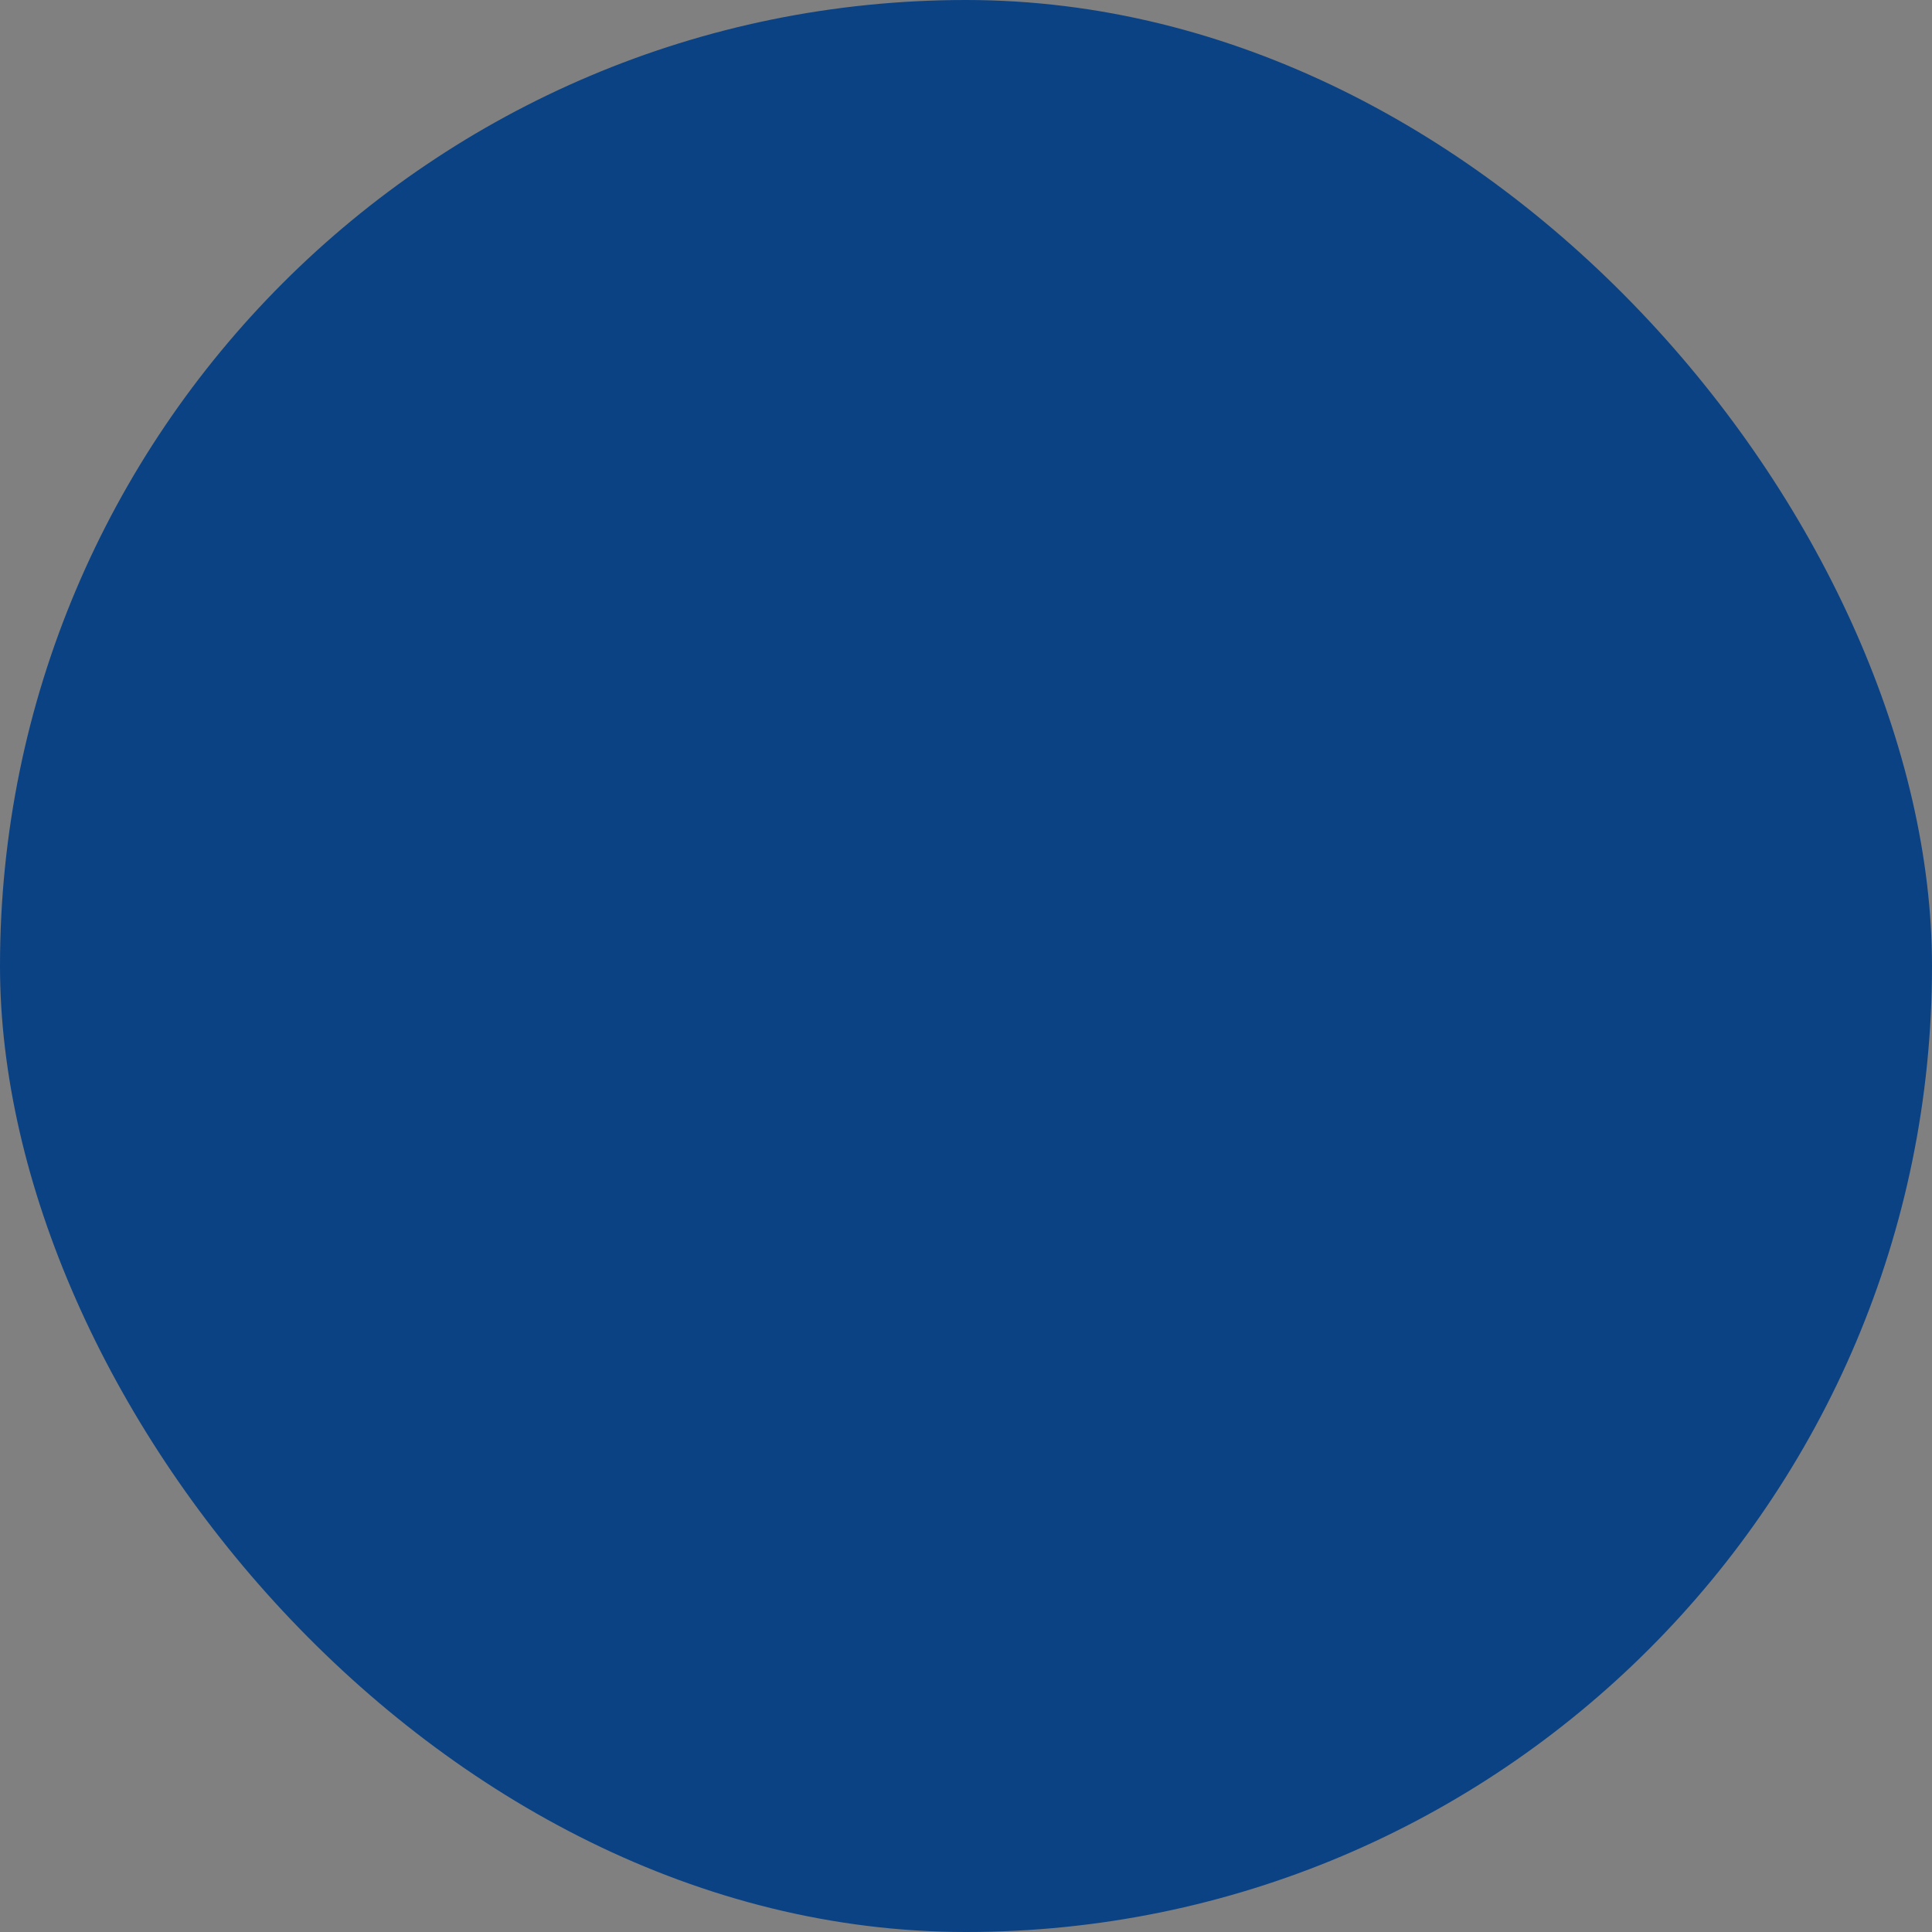 <?xml version="1.0" encoding="UTF-8"?> <svg xmlns="http://www.w3.org/2000/svg" viewBox="0 0 100 100" fill-rule="evenodd"><rect x="0" y="0" width="100" height="100" fill="#808080" stroke="none"/><rect x="0" y="0" width="100" height="100" fill="#0b4284" rx="50" ry="50"></rect><g style="transform-origin: center center; transform: scale(0.58);"><path d="m67.562 14v3.438h-9.781c-0.523 0-1 0.477-1 1v23.125c0 0.523 0.477 1 1 1h36.219c0.523 0 1-0.477 1-1v-23.125c0.004-0.492-0.414-0.953-0.906-1-0.031-0.004-0.062-0.004-0.094 0h-9.781v-3.438c0-0.523-0.477-1-1-1h-14.656c-0.672 0-1 0.586-1 1zm2 1h12.656v2.438h-12.656zm-10.781 4.438h34.219v3.656c-3.863 3.695-10.098 6.156-17.125 6.156s-13.23-2.461-17.094-6.156zm-23.406 0.406c-0.809 0.117-1.074 1.418-0.375 1.844l2.375 1.438c-12.273 1.277-21.844 11.77-21.844 24.5-0.008 0.527 0.473 1.016 1 1.016s1.008-0.484 1-1.016c0-11.824 8.938-21.492 20.344-22.531l-2.281 2.312c-0.434 0.352-0.477 1.09-0.078 1.484 0.395 0.395 1.137 0.355 1.484-0.078l4.25-4.219c0.426-0.426 0.328-1.25-0.188-1.562l-5-3.031c-0.199-0.133-0.449-0.188-0.688-0.156zm57.625 5.875v14.844h-34.219v-14.812c3.43 2.727 7.992 4.637 13.125 5.281v2.969c0 0.523 0.477 1 1 1h5.969c0.523 0 1-0.477 1-1v-2.969c5.137-0.652 9.699-2.574 13.125-5.312zm-19.094 5.469c0.652 0.039 1.305 0.062 1.969 0.062 0.676 0 1.34-0.02 2-0.062v1.812h-3.969zm9.344 20.156c-0.445 0.102-0.793 0.543-0.781 1 0 11.836-8.953 21.508-20.375 22.531l2.312-2.312c0.625-0.582-0.004-1.855-0.844-1.719-0.215 0.039-0.414 0.152-0.562 0.312l-4.25 4.25c-0.426 0.426-0.328 1.25 0.188 1.562l5 3.031c0.449 0.281 1.117 0.129 1.395-0.324 0.281-0.453 0.121-1.117-0.332-1.395l-2.375-1.438c12.273-1.277 21.844-11.77 21.844-24.5 0.016-0.605-0.629-1.133-1.219-1zm-66.469 6.062c-0.523 0-1 0.477-1 1v3.469h-9.781c-0.523 0-1 0.477-1 1v23.125c0 0.523 0.477 1 1 1h36.219c0.523 0 1-0.477 1-1v-23.125c0.004-0.492-0.414-0.953-0.906-1h-0.094-9.781v-3.469c0-0.523-0.477-1-1-1zm1 2h12.656v2.469h-12.656zm-10.781 4.469h34.219v3.656c-3.863 3.695-10.066 6.125-17.094 6.125s-13.262-2.43-17.125-6.125zm0 6.25c3.426 2.738 7.988 4.66 13.125 5.312v3c0 0.523 0.477 1 1 1h5.969c0.523 0 1-0.477 1-1v-3c5.133-0.645 9.695-2.555 13.125-5.281v14.844h-34.219zm15.125 5.469c0.66 0.039 1.324 0.062 2 0.062 0.664 0 1.316-0.023 1.969-0.062v1.844h-3.969z" fill="#ffffff"></path></g></svg> 